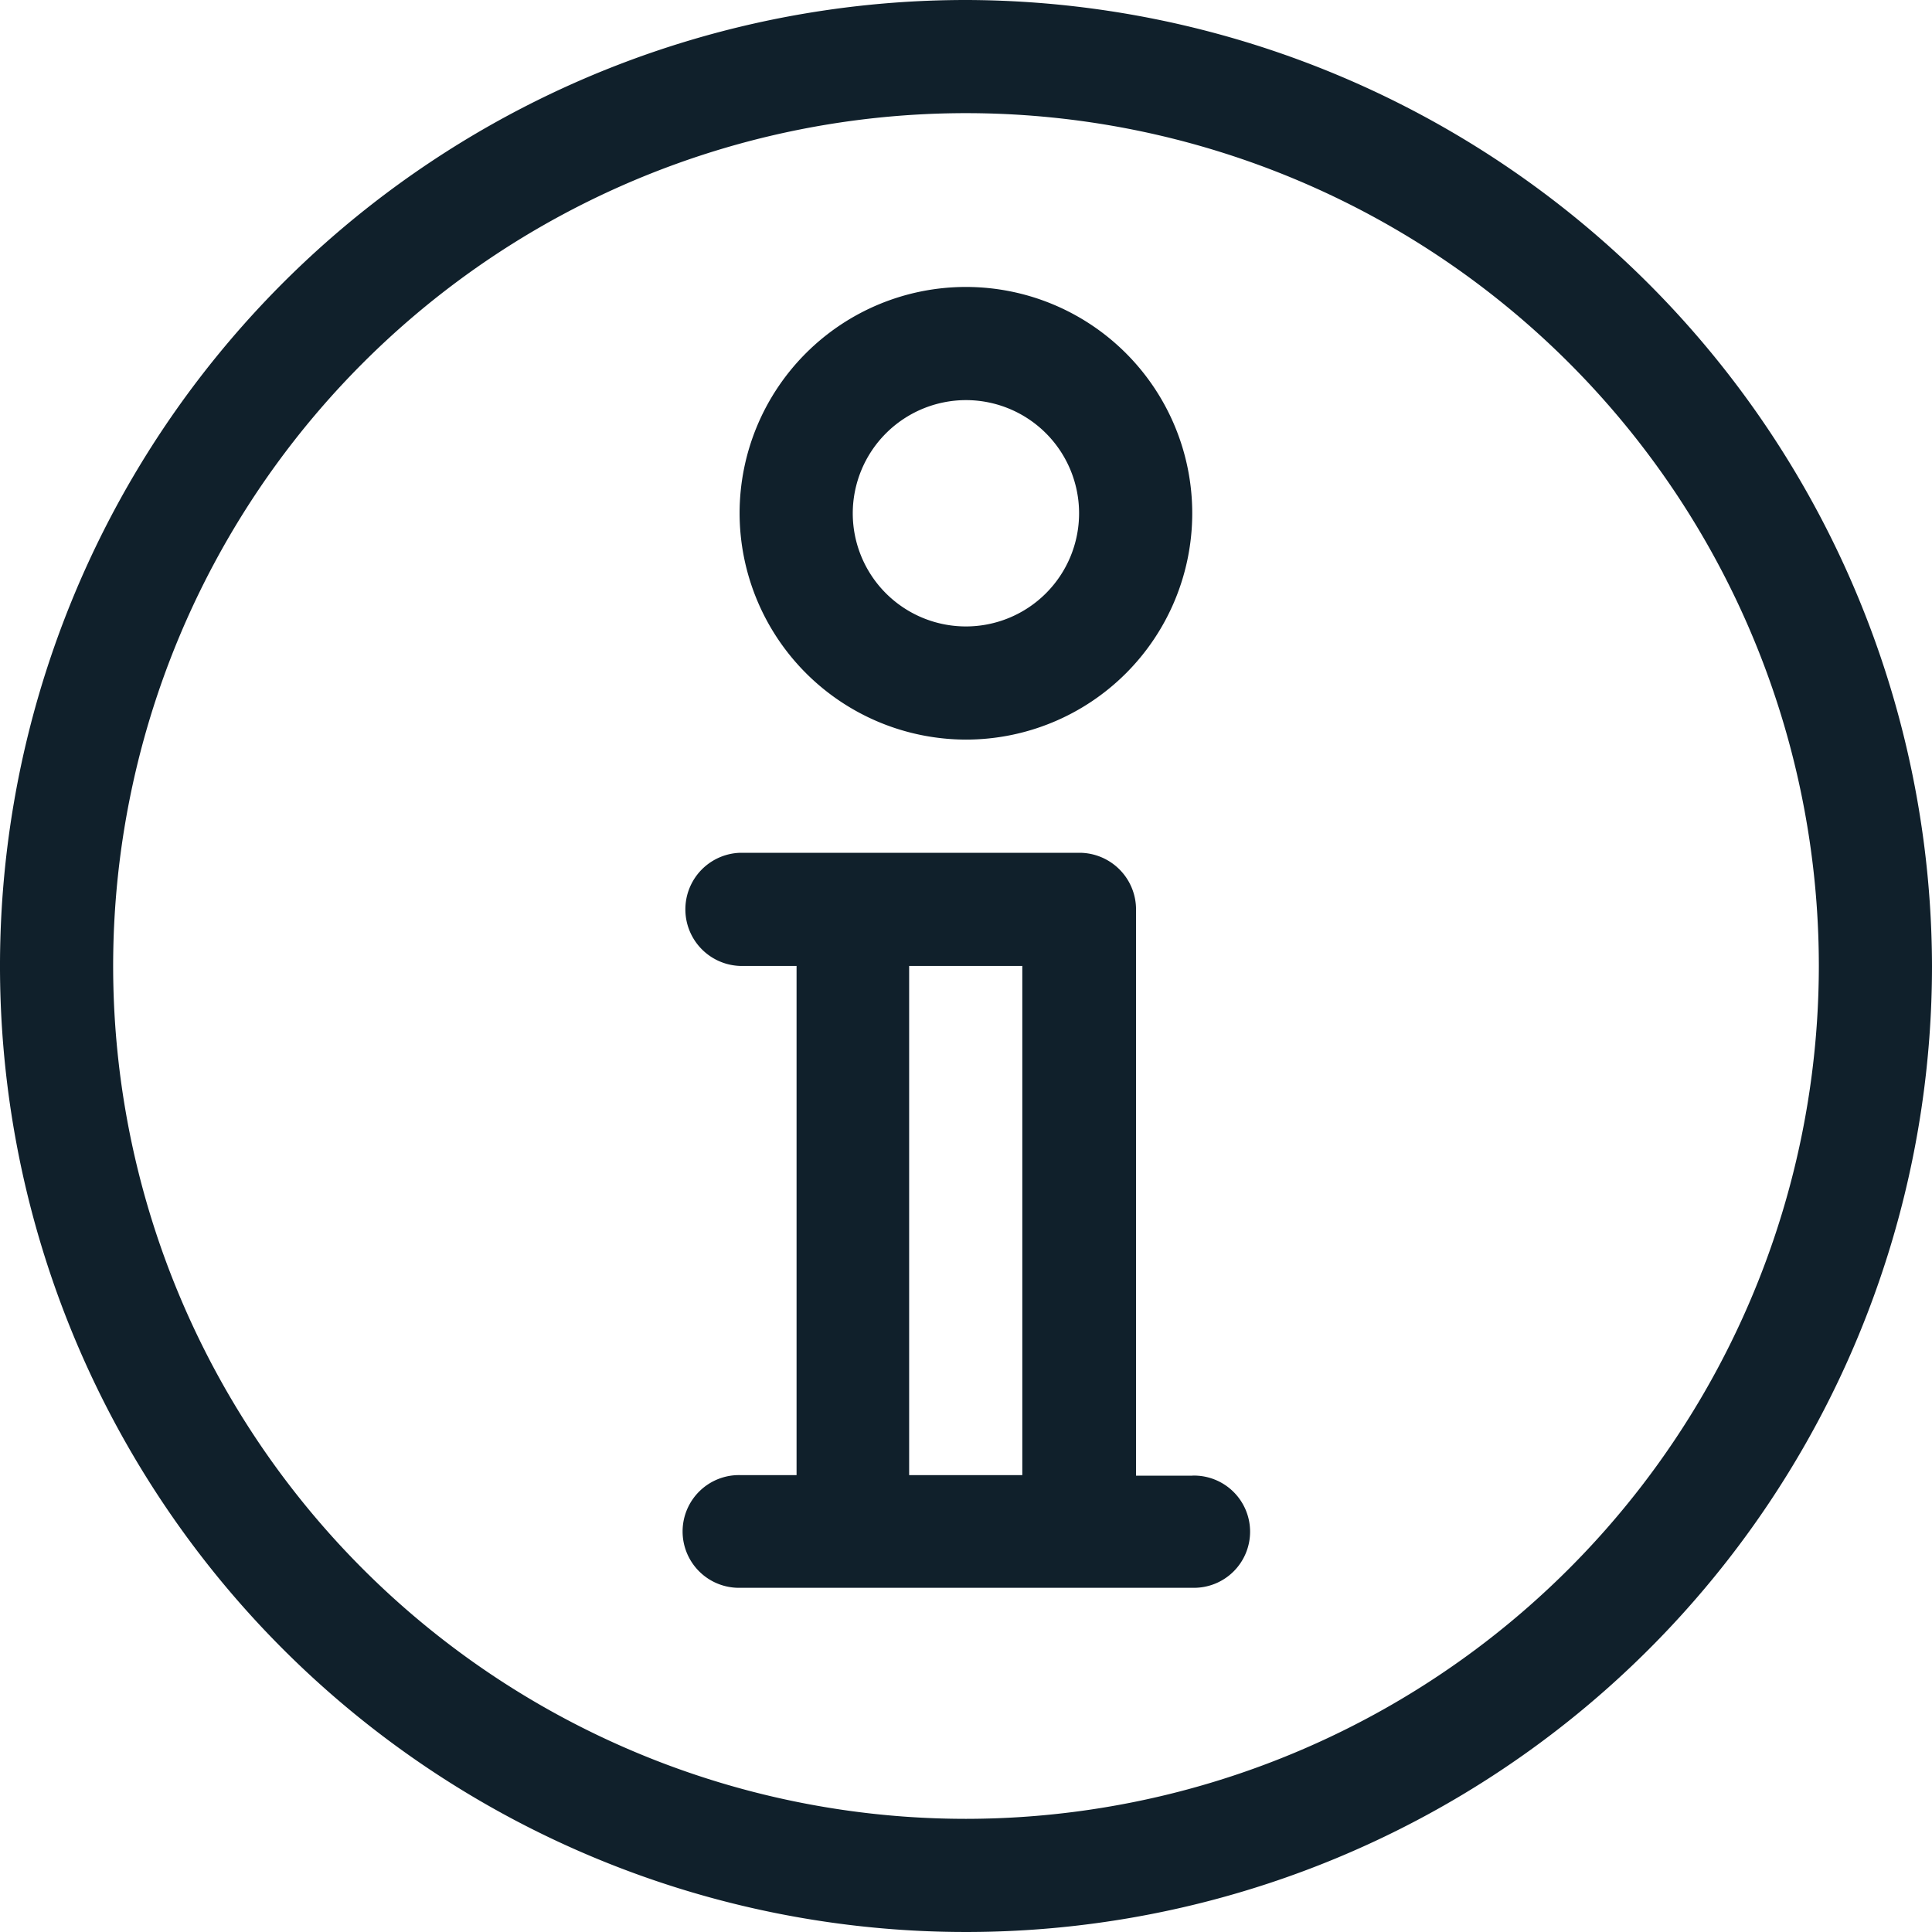 <svg xmlns="http://www.w3.org/2000/svg" width="70" height="70" viewBox="0 0 70 70"><g id="Group_842" data-name="Group 842" transform="translate(-79.2 -51.6)"><path id="Path_971" data-name="Path 971" d="M114.2,51.6a35,35,0,1,0,35,35,35.079,35.079,0,0,0-35-35Zm0,65.9a30.9,30.9,0,1,1,30.9-30.9,30.925,30.925,0,0,1-30.9,30.9Z" fill="#10202b"></path><path id="Path_972" data-name="Path 972" d="M233.53,243.668h-2.042V223.16a2.054,2.054,0,0,0-2.042-2.06h-12.3a2.051,2.051,0,0,0,0,4.1h2.042v18.448h-2.042a2.042,2.042,0,1,0,0,4.083h16.406a2.033,2.033,0,1,0-.018-4.065Zm-10.263,0V225.2h4.1v18.448h-4.1Z" transform="translate(-111.127 -138.602)" fill="#10202b"></path><path id="Path_973" data-name="Path 973" d="M234.4,125.006a8.2,8.2,0,1,0-8.2-8.2,8.215,8.215,0,0,0,8.2,8.2Zm0-12.3a4.1,4.1,0,1,1-4.1,4.1,4.108,4.108,0,0,1,4.1-4.1Z" transform="translate(-120.203 -46.609)" fill="#10202b"></path></g></svg>